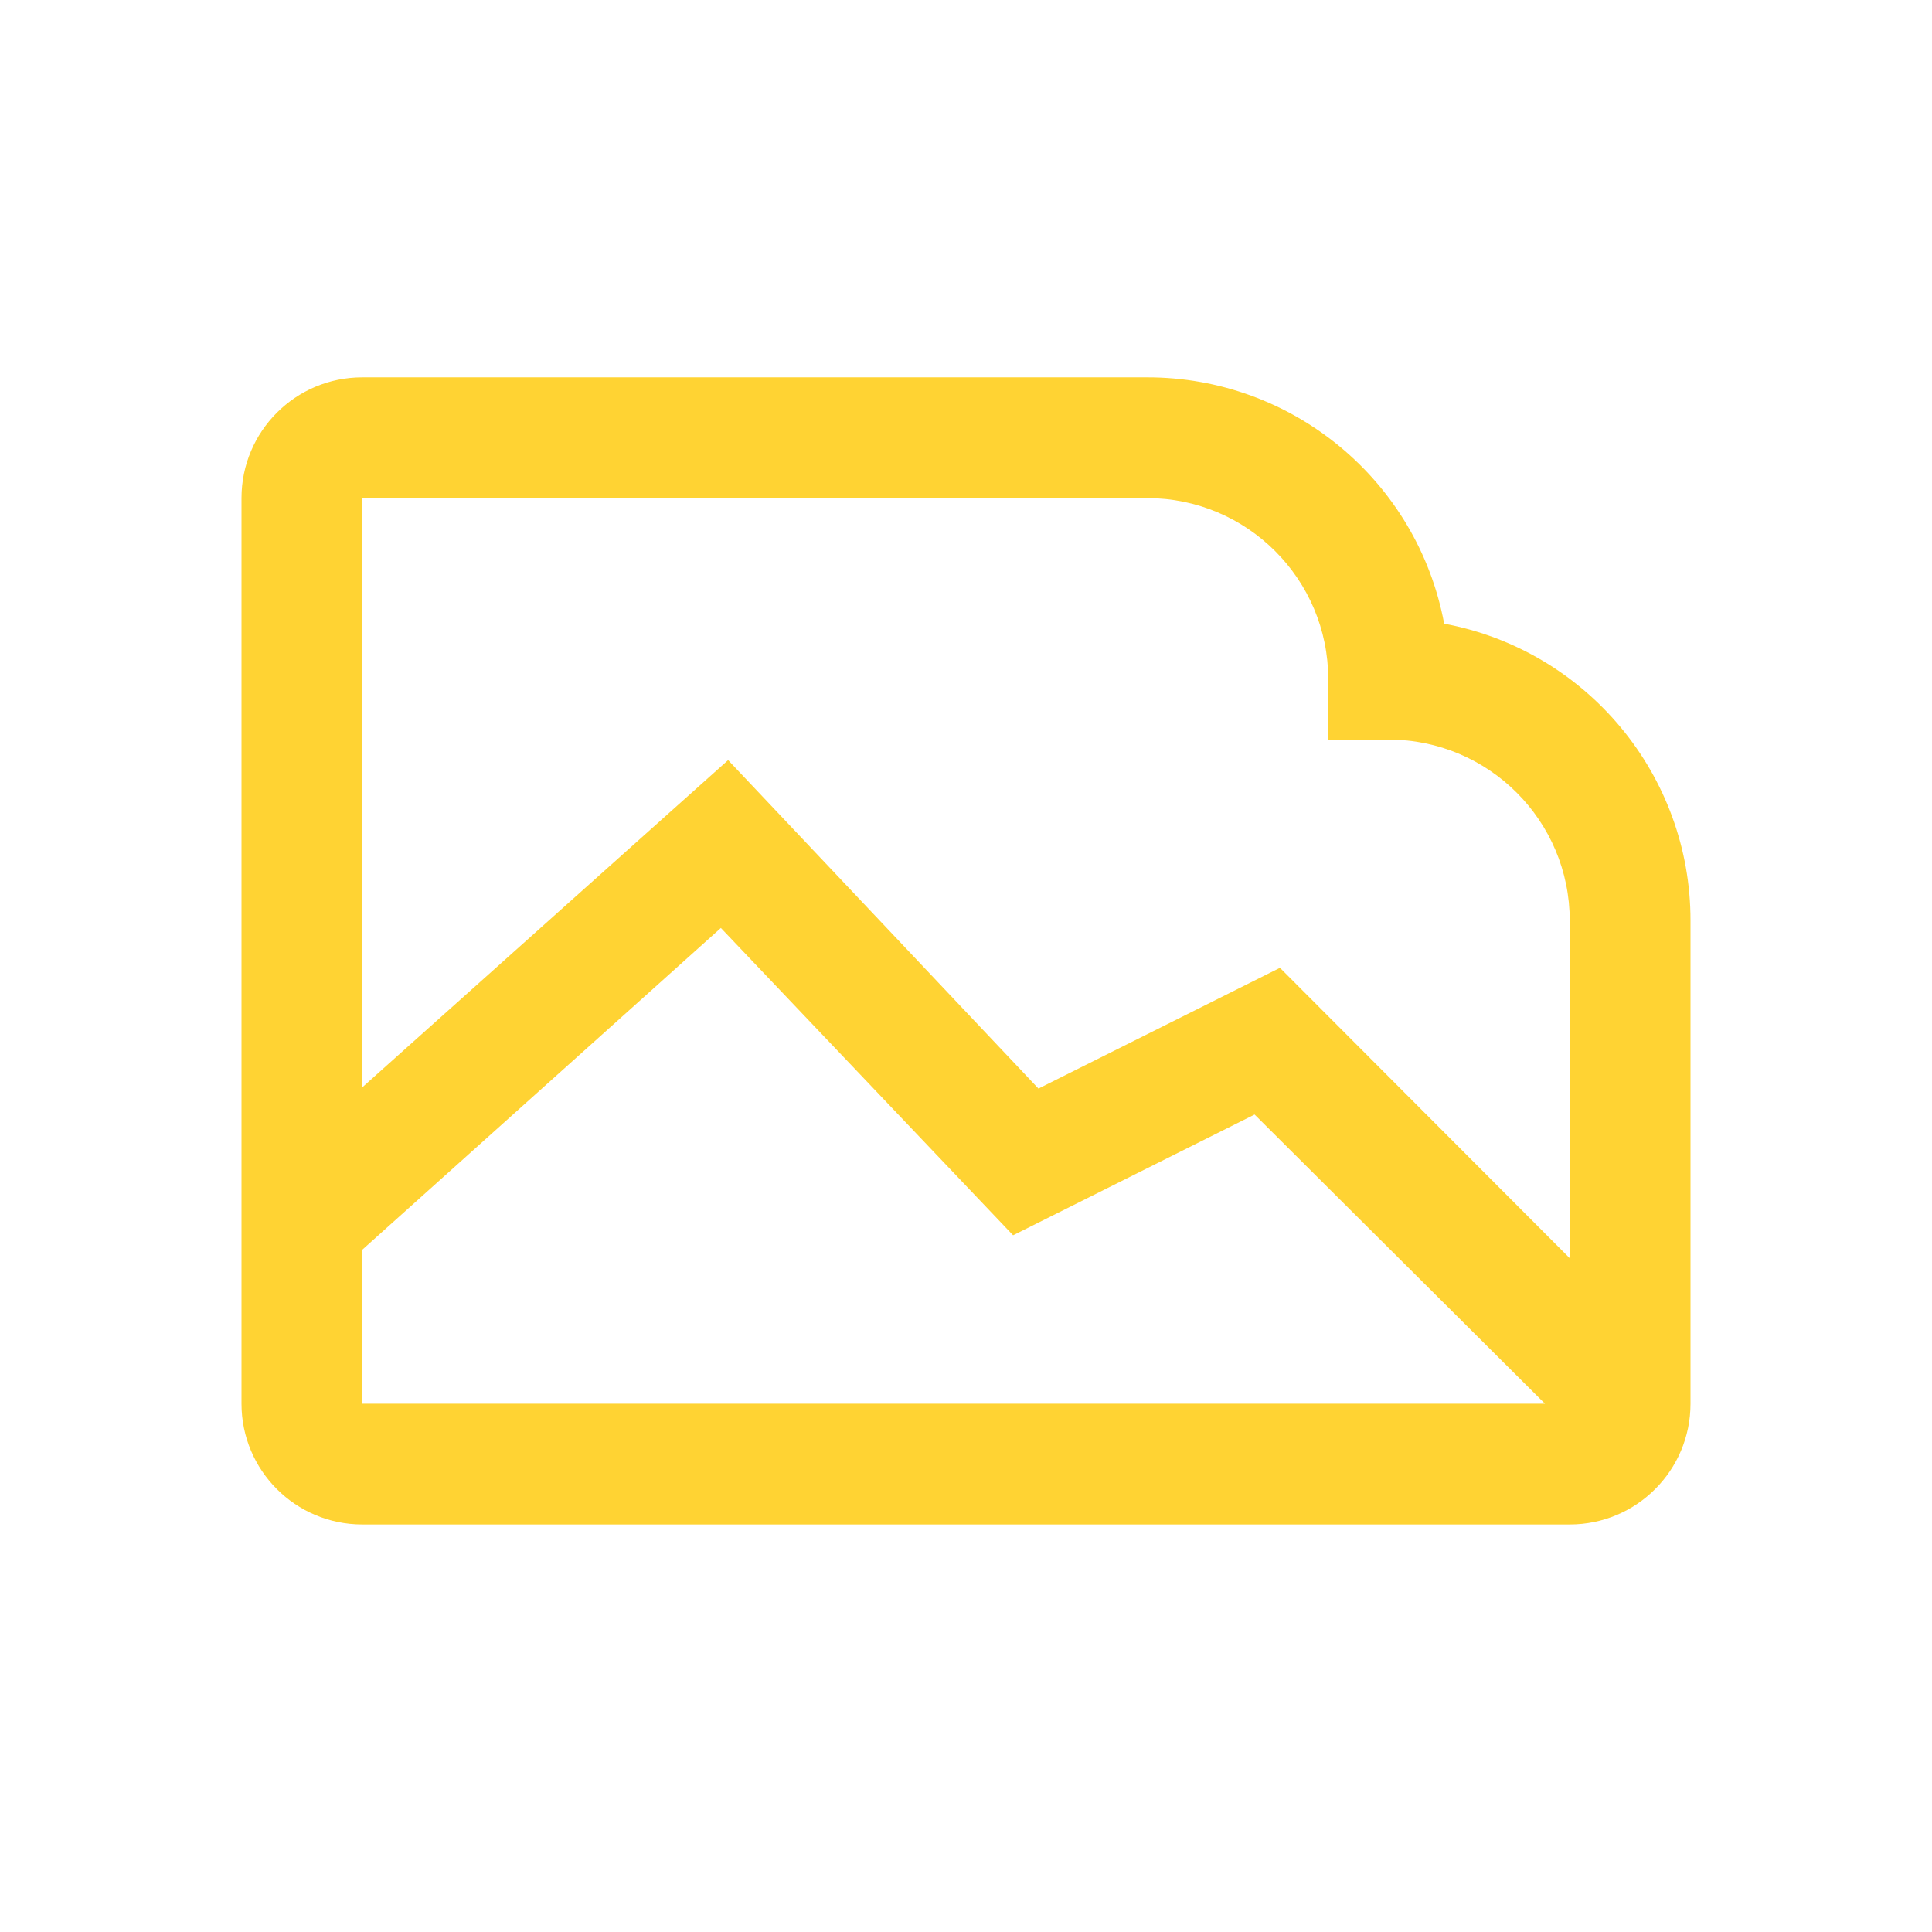 <svg height="128" viewBox="0 0 128 128" width="128" xmlns="http://www.w3.org/2000/svg"><path d="m95.68 41.32c-1.773-9.47-10.045-16.33-19.68-16.32h-52c-4.418 0-8 3.582-8 8v60c0 4.418 3.582 8 8 8h80c4.418 0 8-3.582 8-8v-32c.01-9.635-6.85-17.907-16.32-19.68zm-19.68-8.32c6.627 0 12 5.373 12 12v4h4c6.627 0 12 5.373 12 12v22.36l-19.2-19.24-16 8-20.56-21.76-24.24 21.68v-39.04zm-52 49.8 23.76-21.32 19.36 20.36 16-8 19.24 19.16h-78.36z" fill="#ffd333"/></svg>